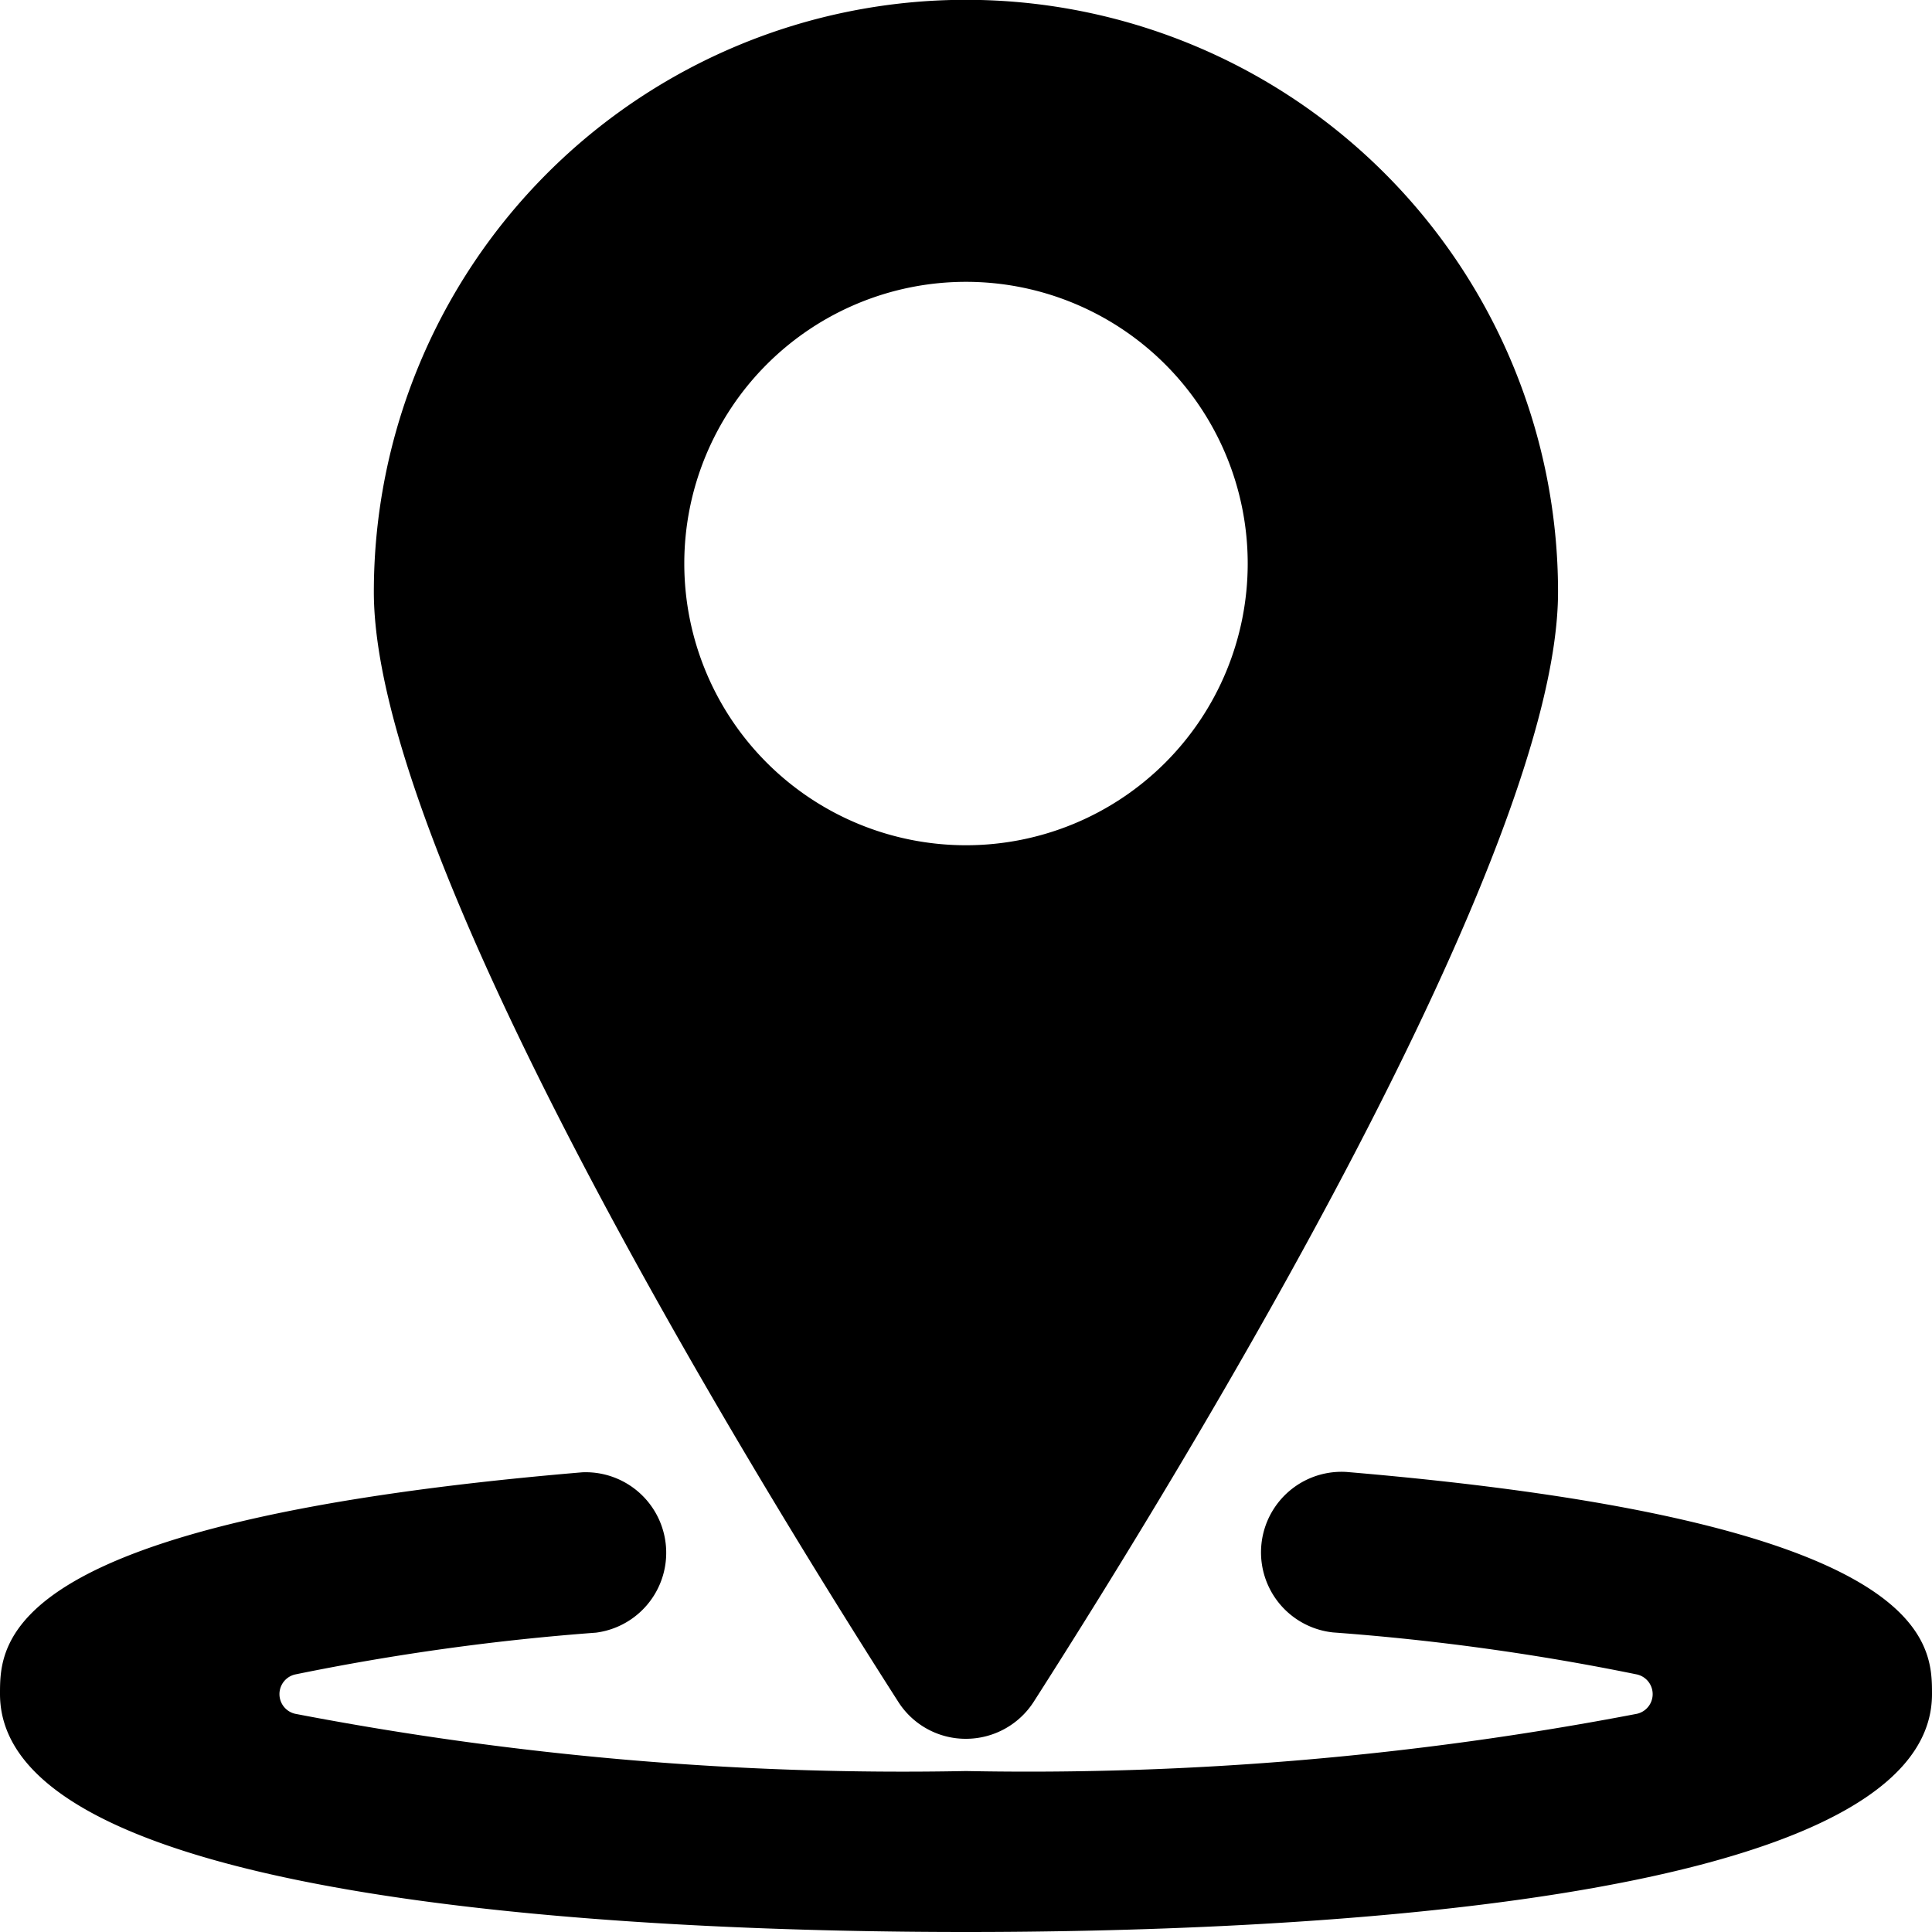 <svg xmlns="http://www.w3.org/2000/svg" width="16" height="16" fill="none" viewBox="0 0 16 16">
  <g clip-path="url(#a)">
    <path fill="#000" d="M11.15 12.19a.667.667 0 0 0-.111 1.329 19.82 19.82 0 0 1 2.517.348.167.167 0 0 1 0 .326c-1.83.351-3.693.51-5.556.474a26.676 26.676 0 0 1-5.555-.474.167.167 0 0 1 0-.326 19.697 19.697 0 0 1 2.49-.346.667.667 0 0 0-.113-1.328C0 12.6 0 13.6 0 14.029 0 15.808 5.545 16 8 16s8-.192 8-1.97c0-.43 0-1.43-4.85-1.84Z"/>
    <path fill="#000" d="M8 14.4a.667.667 0 0 0 .561-.307c1.306-2.042 4.342-7.024 4.342-9.191a4.903 4.903 0 0 0-9.807 0c0 2.167 3.036 7.15 4.342 9.19A.662.662 0 0 0 8 14.4ZM5.667 4.667a2.333 2.333 0 1 1 4.666 0 2.333 2.333 0 0 1-4.666 0Z"/>
  </g>
  <defs>
    <clipPath id="a">
      <path fill="#000" d="M0 0h16v16H0z"/>
    </clipPath>
  </defs>
</svg>

